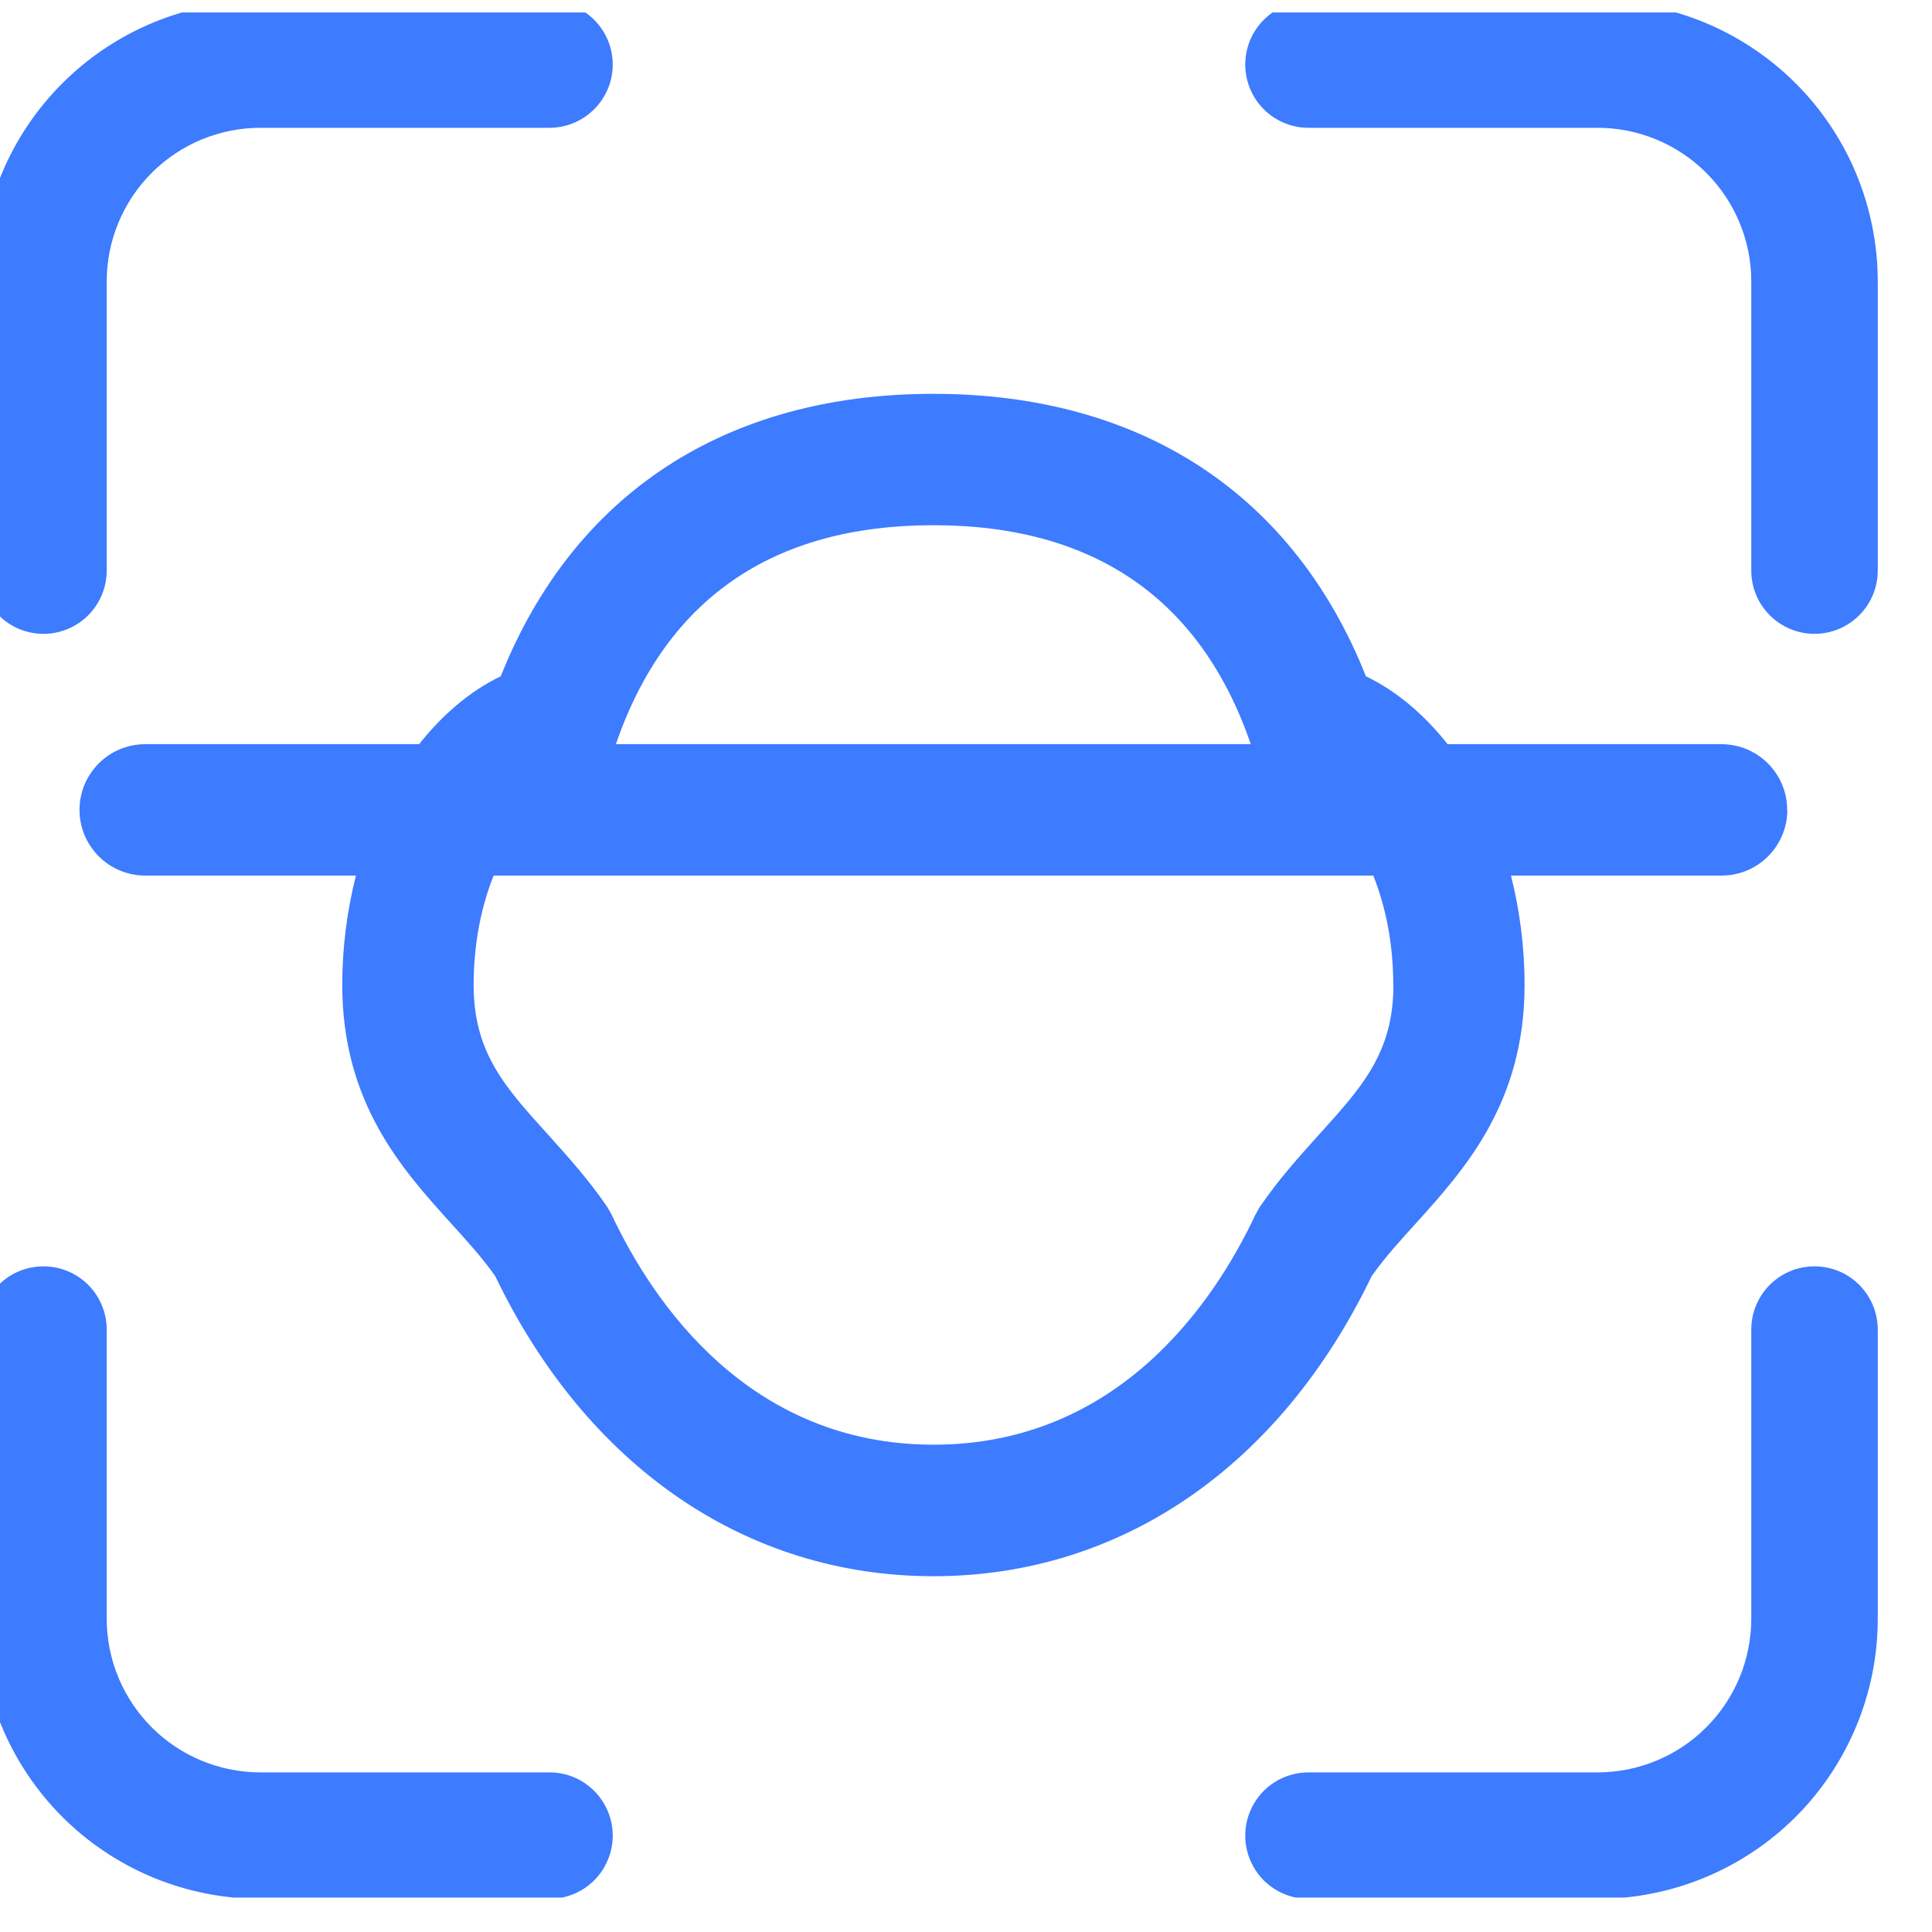 <svg width="26" height="26" viewBox="0 0 26 26" fill="none" xmlns="http://www.w3.org/2000/svg">
<g clip-path="url(#clip0_208_2171)">
<path d="M24.053 10.899C24.053 11.387 23.657 11.783 23.169 11.783H20.334C20.45 12.245 20.517 12.737 20.517 13.256C20.517 14.844 19.708 15.738 19.06 16.457C18.853 16.685 18.642 16.914 18.459 17.174C17.224 19.741 15.078 21.212 12.562 21.212C10.046 21.212 7.899 19.741 6.665 17.174C6.481 16.913 6.27 16.685 6.064 16.457C5.415 15.739 4.606 14.844 4.606 13.256C4.606 12.737 4.673 12.245 4.79 11.783H1.954C1.466 11.783 1.07 11.387 1.07 10.899C1.07 10.411 1.466 10.015 1.954 10.015H5.64C5.953 9.621 6.321 9.302 6.739 9.101C7.717 6.646 9.767 5.3 12.561 5.3C15.354 5.3 17.405 6.646 18.382 9.101C18.801 9.303 19.169 9.621 19.482 10.015H23.167C23.655 10.015 24.051 10.411 24.051 10.899H24.053ZM8.289 10.015H16.833C16.16 8.062 14.725 7.068 12.561 7.068C10.397 7.068 8.961 8.062 8.288 10.015H8.289ZM18.75 13.256C18.75 12.691 18.645 12.194 18.481 11.783H6.643C6.479 12.194 6.374 12.691 6.374 13.256C6.374 14.164 6.794 14.628 7.377 15.271C7.64 15.564 7.912 15.864 8.162 16.228C8.188 16.267 8.212 16.309 8.233 16.351C8.776 17.505 10.063 19.442 12.563 19.442C15.063 19.442 16.35 17.505 16.893 16.351C16.915 16.309 16.937 16.267 16.964 16.228C17.214 15.863 17.486 15.564 17.749 15.271C18.331 14.628 18.752 14.164 18.752 13.256H18.75Z" fill="#3D7BFF"/>
<g clip-path="url(#clip1_208_2171)">
<path d="M0.585 8.53C0.81 8.53 1.027 8.44 1.187 8.28C1.346 8.121 1.436 7.904 1.436 7.678V3.788C1.436 3.24 1.654 2.714 2.042 2.326C2.43 1.938 2.956 1.72 3.504 1.72H7.394C7.62 1.72 7.837 1.63 7.996 1.47C8.156 1.311 8.246 1.094 8.246 0.869C8.246 0.643 8.156 0.426 7.996 0.267C7.837 0.107 7.62 0.017 7.394 0.017H3.504C3.009 0.017 2.519 0.115 2.061 0.304C1.604 0.494 1.188 0.772 0.838 1.122C0.131 1.829 -0.267 2.788 -0.267 3.788V7.678C-0.267 7.904 -0.177 8.121 -0.017 8.28C0.142 8.44 0.359 8.53 0.585 8.53Z" fill="#3D7BFF"/>
<path d="M21.499 0.017H17.609C17.383 0.017 17.167 0.107 17.007 0.267C16.848 0.426 16.758 0.643 16.758 0.869C16.758 1.094 16.848 1.311 17.007 1.47C17.167 1.63 17.383 1.72 17.609 1.72H21.499C22.048 1.72 22.574 1.938 22.962 2.326C23.35 2.714 23.568 3.24 23.568 3.788V7.678C23.568 7.904 23.657 8.121 23.817 8.28C23.977 8.44 24.193 8.53 24.419 8.53C24.645 8.53 24.861 8.44 25.021 8.28C25.18 8.121 25.27 7.904 25.27 7.678V3.788C25.27 3.293 25.172 2.803 24.983 2.345C24.794 1.888 24.516 1.472 24.166 1.122C23.815 0.772 23.4 0.494 22.942 0.304C22.485 0.115 21.994 0.017 21.499 0.017Z" fill="#3D7BFF"/>
<path d="M24.419 17.042C24.193 17.042 23.977 17.131 23.817 17.291C23.657 17.451 23.568 17.667 23.568 17.893V21.783C23.568 22.332 23.35 22.858 22.962 23.246C22.574 23.634 22.048 23.852 21.499 23.852H17.609C17.383 23.852 17.167 23.941 17.007 24.101C16.848 24.261 16.758 24.477 16.758 24.703C16.758 24.928 16.848 25.145 17.007 25.305C17.167 25.464 17.383 25.554 17.609 25.554H21.499C22.499 25.554 23.458 25.157 24.166 24.45C24.873 23.742 25.27 22.783 25.27 21.783V17.893C25.27 17.667 25.18 17.451 25.021 17.291C24.861 17.131 24.645 17.042 24.419 17.042Z" fill="#3D7BFF"/>
<path d="M3.504 25.554H7.394C7.62 25.554 7.837 25.464 7.996 25.305C8.156 25.145 8.246 24.928 8.246 24.703C8.246 24.477 8.156 24.261 7.996 24.101C7.837 23.941 7.62 23.852 7.394 23.852H3.504C2.956 23.852 2.43 23.634 2.042 23.246C1.654 22.858 1.436 22.332 1.436 21.783V17.893C1.436 17.667 1.346 17.451 1.187 17.291C1.027 17.131 0.81 17.042 0.585 17.042C0.359 17.042 0.142 17.131 -0.017 17.291C-0.177 17.451 -0.267 17.667 -0.267 17.893V21.783C-0.267 22.783 0.131 23.742 0.838 24.45C1.188 24.8 1.604 25.077 2.061 25.267C2.519 25.456 3.009 25.554 3.504 25.554Z" fill="#3D7BFF"/>
</g>
</g>
<defs>
<clipPath id="clip0_208_2171">
<rect width="25.537" height="25.537" fill="white"/>
</clipPath>
<clipPath id="clip1_208_2171">
<rect width="25.537" height="25.537" fill="white" transform="translate(0 0.168)"/>
</clipPath>
</defs>
</svg>
